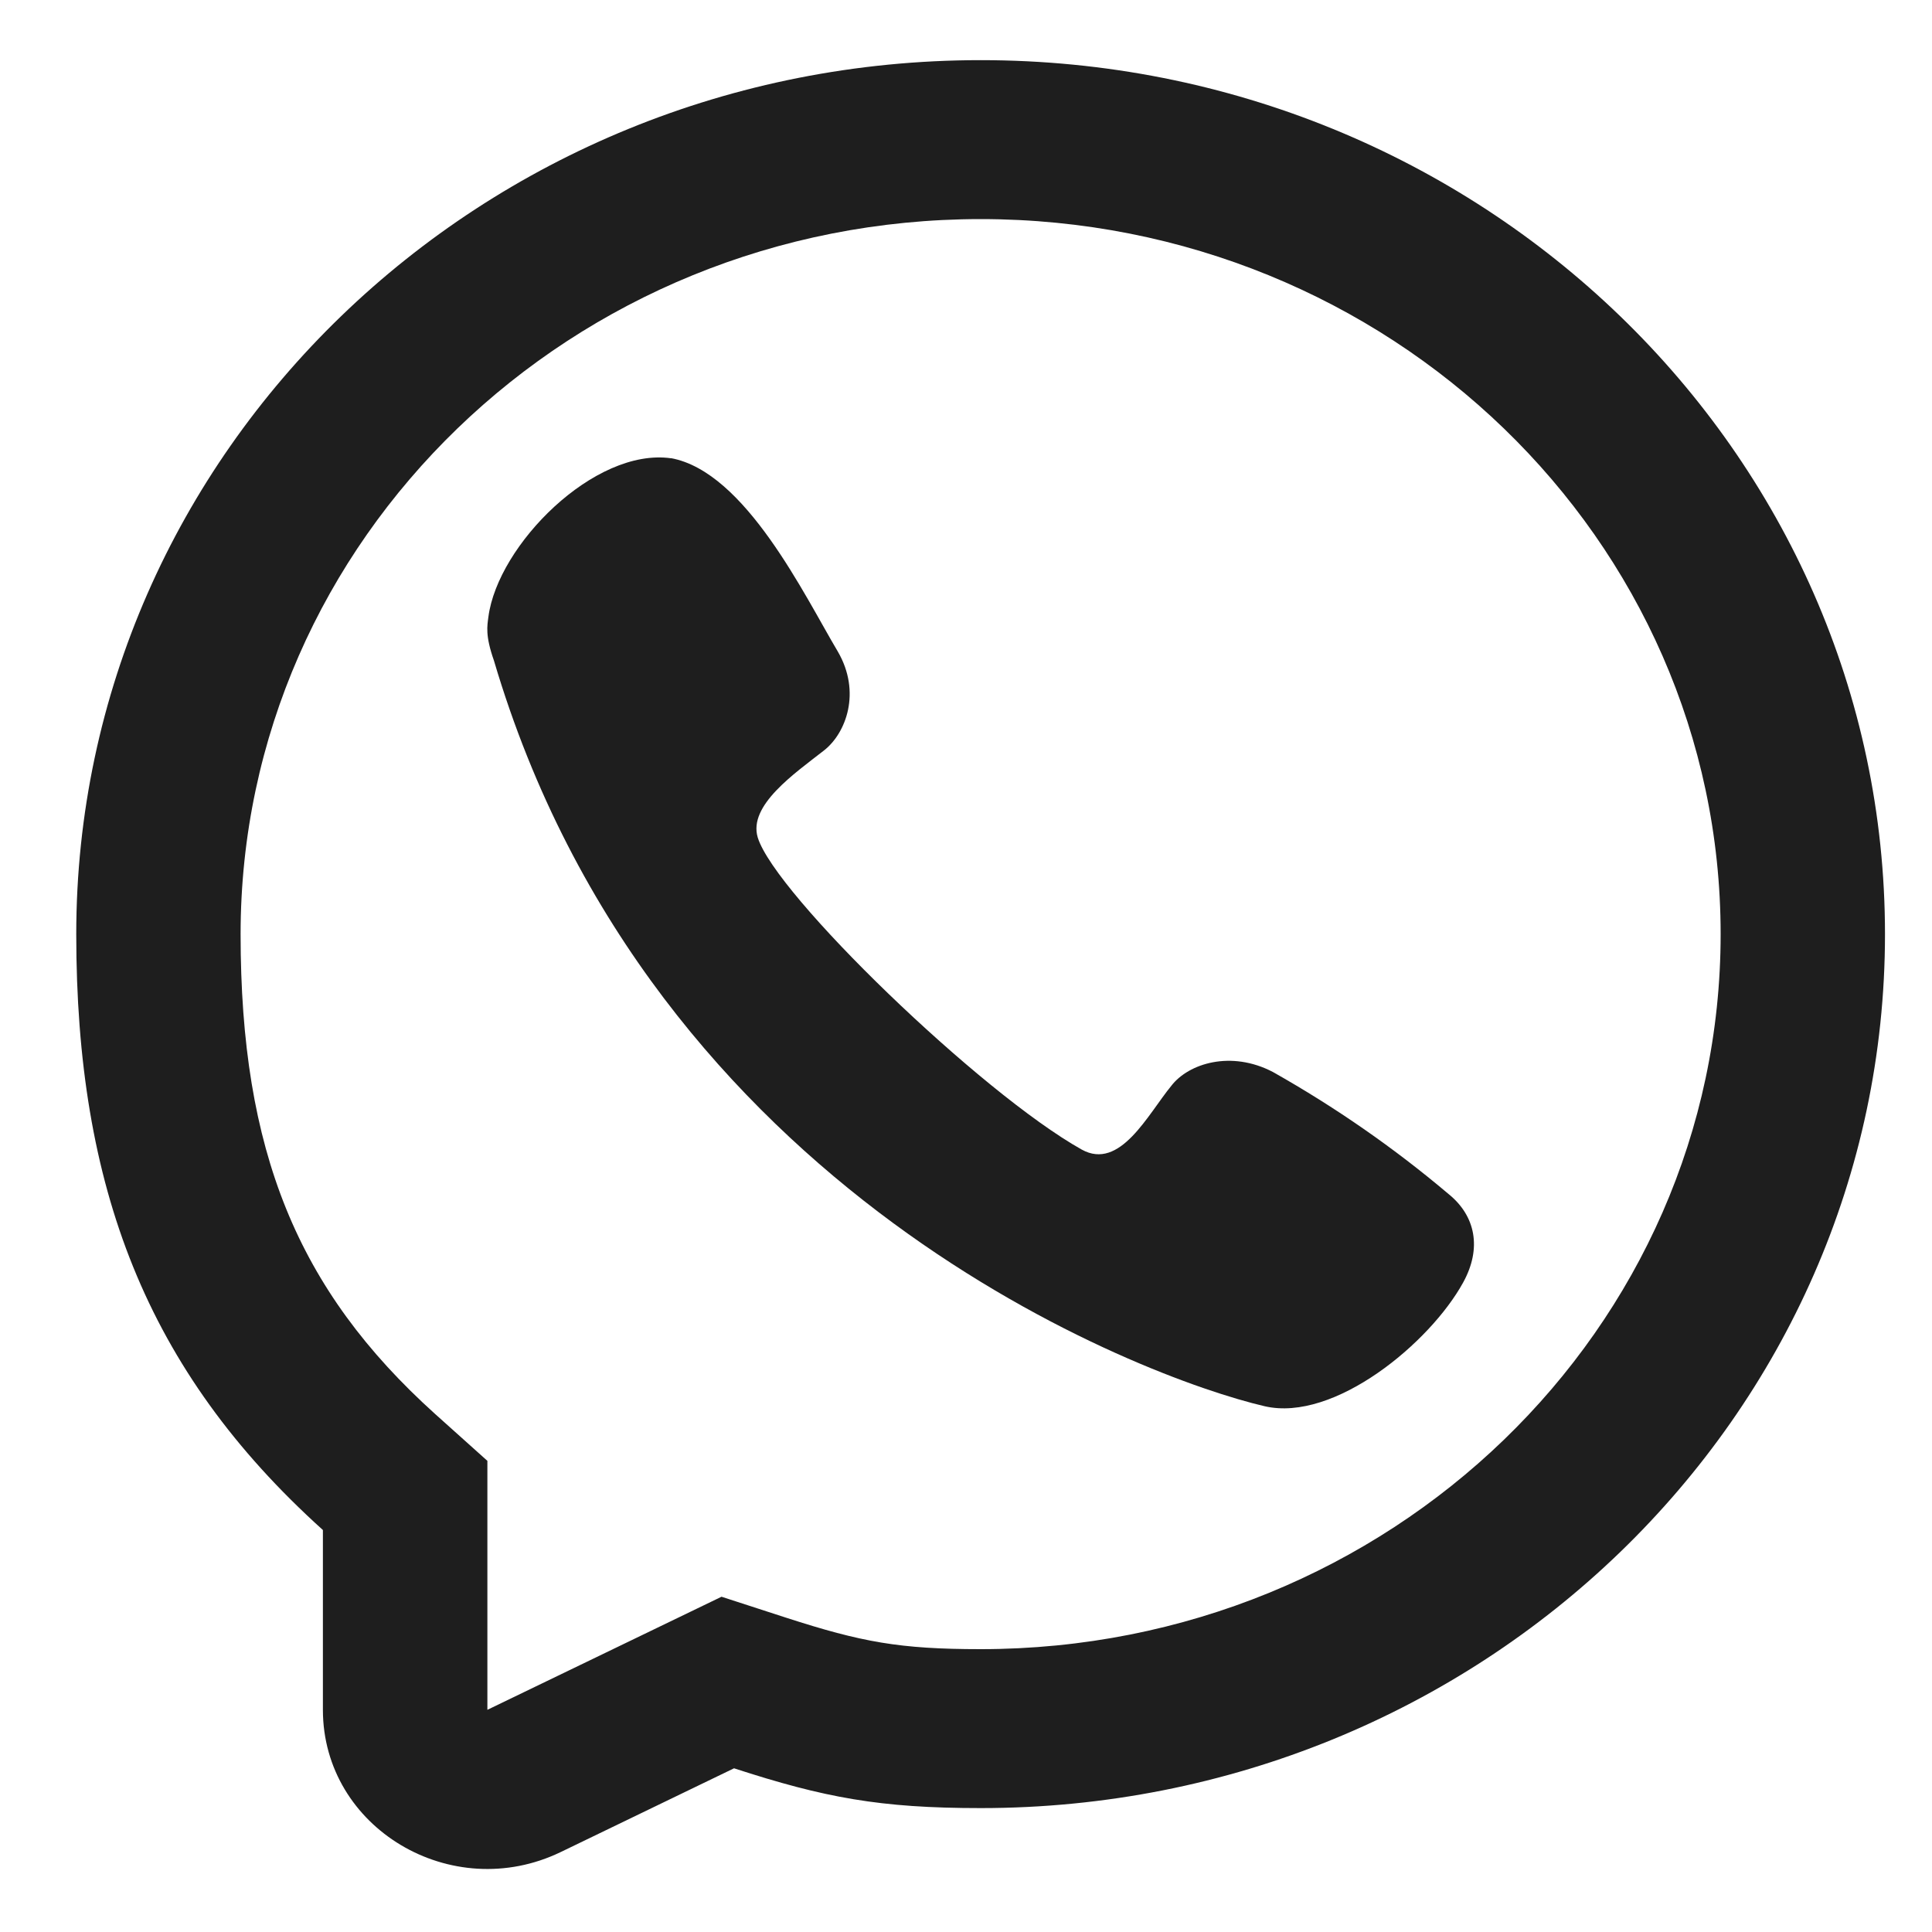 <svg width="15" height="15" viewBox="0 0 15 15" fill="none" xmlns="http://www.w3.org/2000/svg">
    <path d="M3.792 4.789C3.865 4.231 4.615 3.474 5.21 3.558L5.209 3.557C5.788 3.663 6.247 4.626 6.505 5.059C6.688 5.374 6.569 5.692 6.398 5.826C6.168 6.006 5.808 6.253 5.883 6.502C6.018 6.944 7.614 8.486 8.398 8.925C8.696 9.091 8.911 8.653 9.095 8.429C9.229 8.256 9.558 8.153 9.883 8.323C10.367 8.596 10.824 8.913 11.246 9.27C11.457 9.44 11.506 9.692 11.36 9.957C11.103 10.426 10.359 11.043 9.819 10.918C8.875 10.699 5.06 9.27 3.835 5.129C3.766 4.933 3.783 4.859 3.792 4.789Z" fill="#1E1E1E"/>
    <path fill-rule="evenodd" clip-rule="evenodd" d="M7.614 14.038C6.832 14.038 6.4 13.957 5.699 13.729L4.354 14.379C3.506 14.789 2.507 14.193 2.507 13.275V11.879C1.132 10.64 0.592 9.212 0.592 7.253C0.592 3.505 3.736 0.467 7.614 0.467C11.492 0.467 14.635 3.505 14.635 7.253C14.635 11 11.492 14.038 7.614 14.038ZM3.784 11.342L3.377 10.977C2.309 10.014 1.868 8.938 1.868 7.253C1.868 4.186 4.441 1.701 7.614 1.701C10.787 1.701 13.359 4.186 13.359 7.253C13.359 10.319 10.787 12.804 7.614 12.804C6.984 12.804 6.689 12.749 6.104 12.56L5.602 12.397L3.784 13.275V11.342Z" fill="#1E1E1E"/>
</svg>

